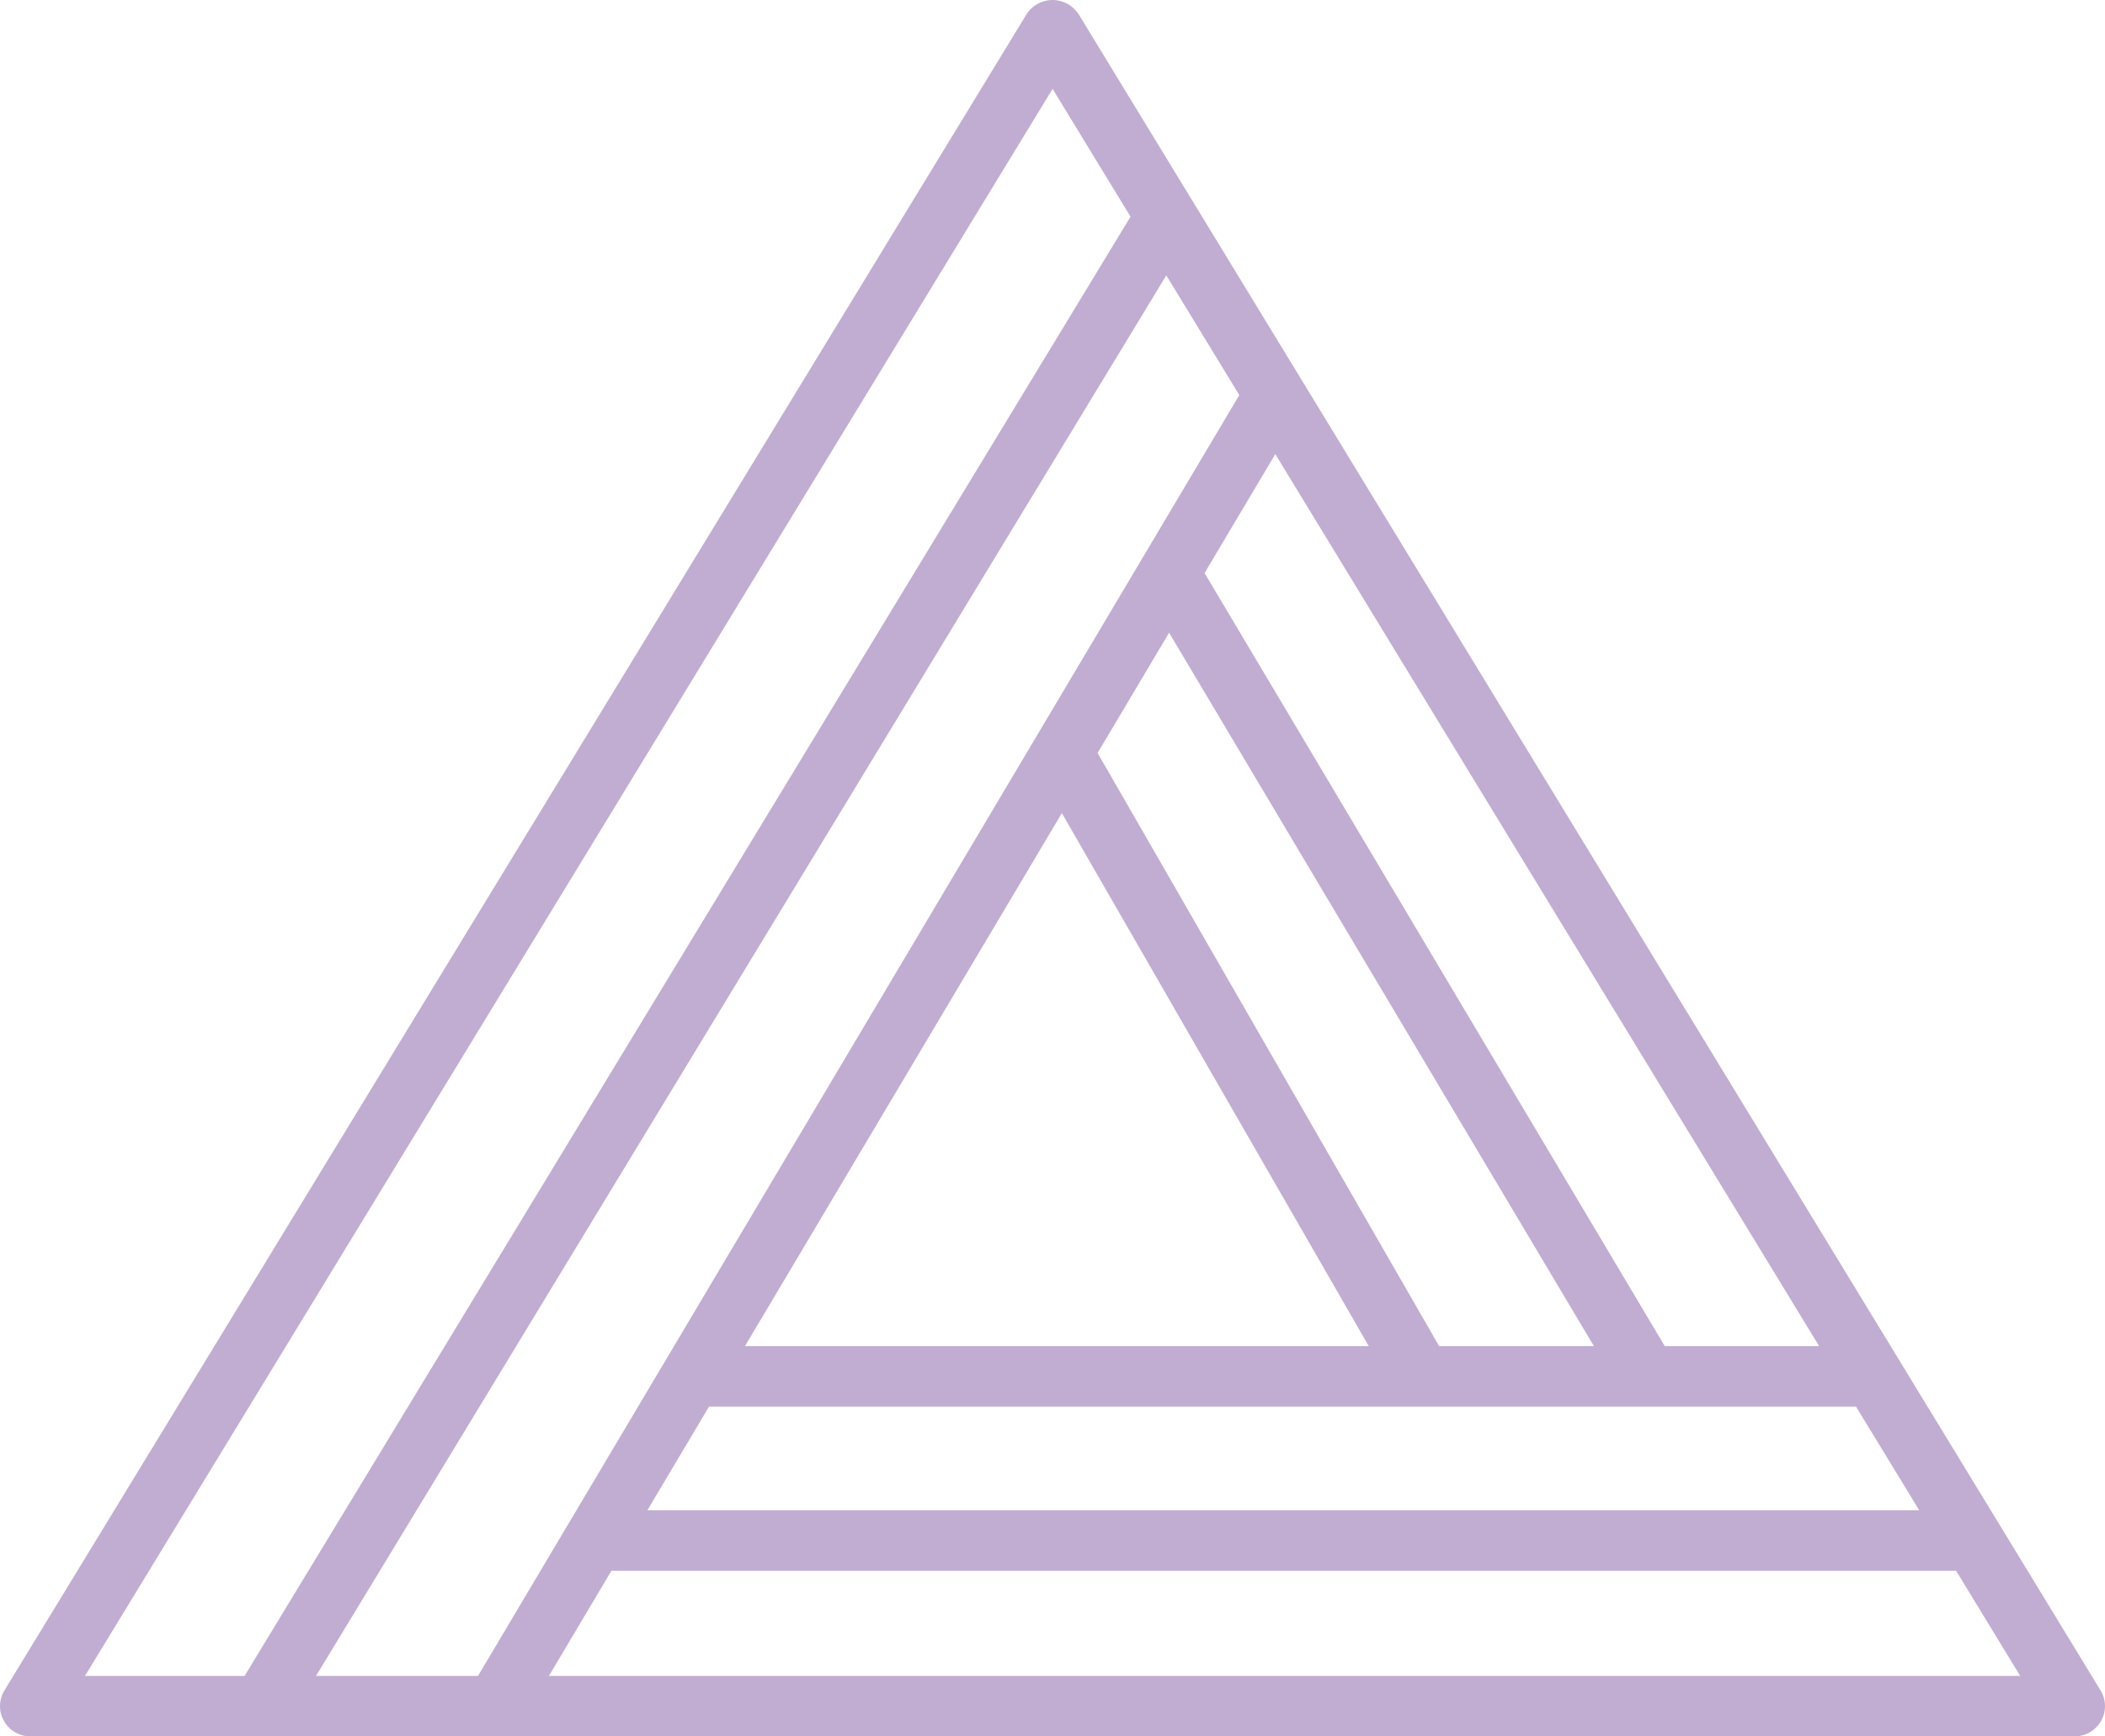 <svg width="80" height="66" viewBox="0 0 80 66" fill="none" xmlns="http://www.w3.org/2000/svg">
<path d="M74.364 59.703H22.598C21.956 59.703 21.434 59.188 21.434 58.554C21.434 57.919 21.956 57.404 22.598 57.404H74.364C75.007 57.404 75.528 57.919 75.528 58.554C75.528 59.188 75.007 59.703 74.364 59.703ZM63.201 53.308C63.015 53.413 62.815 53.463 62.615 53.463C62.215 53.463 61.822 53.258 61.608 52.899L43.425 22.36C43.096 21.81 43.289 21.111 43.839 20.787C44.389 20.47 45.103 20.653 45.431 21.196L63.608 51.735C63.937 52.278 63.751 52.983 63.194 53.308H63.201ZM45.324 8.821L10.957 65.436C10.736 65.796 10.35 65.993 9.957 65.993C9.564 65.993 9.543 65.944 9.357 65.831C8.807 65.506 8.629 64.801 8.957 64.258L43.325 7.644C43.653 7.101 44.367 6.924 44.924 7.249C45.474 7.573 45.653 8.278 45.324 8.828V8.821ZM54.595 53.315C54.416 53.42 54.216 53.463 54.023 53.463C53.616 53.463 53.224 53.251 53.009 52.885L39.361 29.178C39.039 28.621 39.239 27.923 39.797 27.613C40.353 27.296 41.068 27.493 41.382 28.043L55.03 51.749C55.352 52.299 55.152 53.005 54.595 53.315ZM70.993 53.463H26.905C26.262 53.463 25.741 52.948 25.741 52.313C25.741 51.679 26.262 51.164 26.905 51.164H70.993C71.636 51.164 72.157 51.679 72.157 52.313C72.157 52.948 71.636 53.463 70.993 53.463ZM49.46 15.59L19.934 65.26C19.72 65.626 19.327 65.831 18.927 65.831C18.527 65.831 18.527 65.781 18.342 65.676C17.785 65.358 17.599 64.653 17.927 64.103L47.446 14.434C47.774 13.891 48.488 13.701 49.038 14.025C49.595 14.342 49.781 15.047 49.453 15.597L49.46 15.59ZM40.004 3.378L3.229 63.701H76.778L40.004 3.378ZM79.849 65.415C79.642 65.774 79.256 66 78.835 66H1.165C0.744 66 0.358 65.781 0.151 65.415C-0.056 65.055 -0.049 64.611 0.165 64.258L39.004 0.557C39.211 0.212 39.596 0 40.004 0C40.411 0 40.789 0.212 41.004 0.557L79.835 64.258C80.049 64.611 80.056 65.055 79.849 65.415Z" fill="#845CA5" fill-opacity="0.5"/>
</svg>
